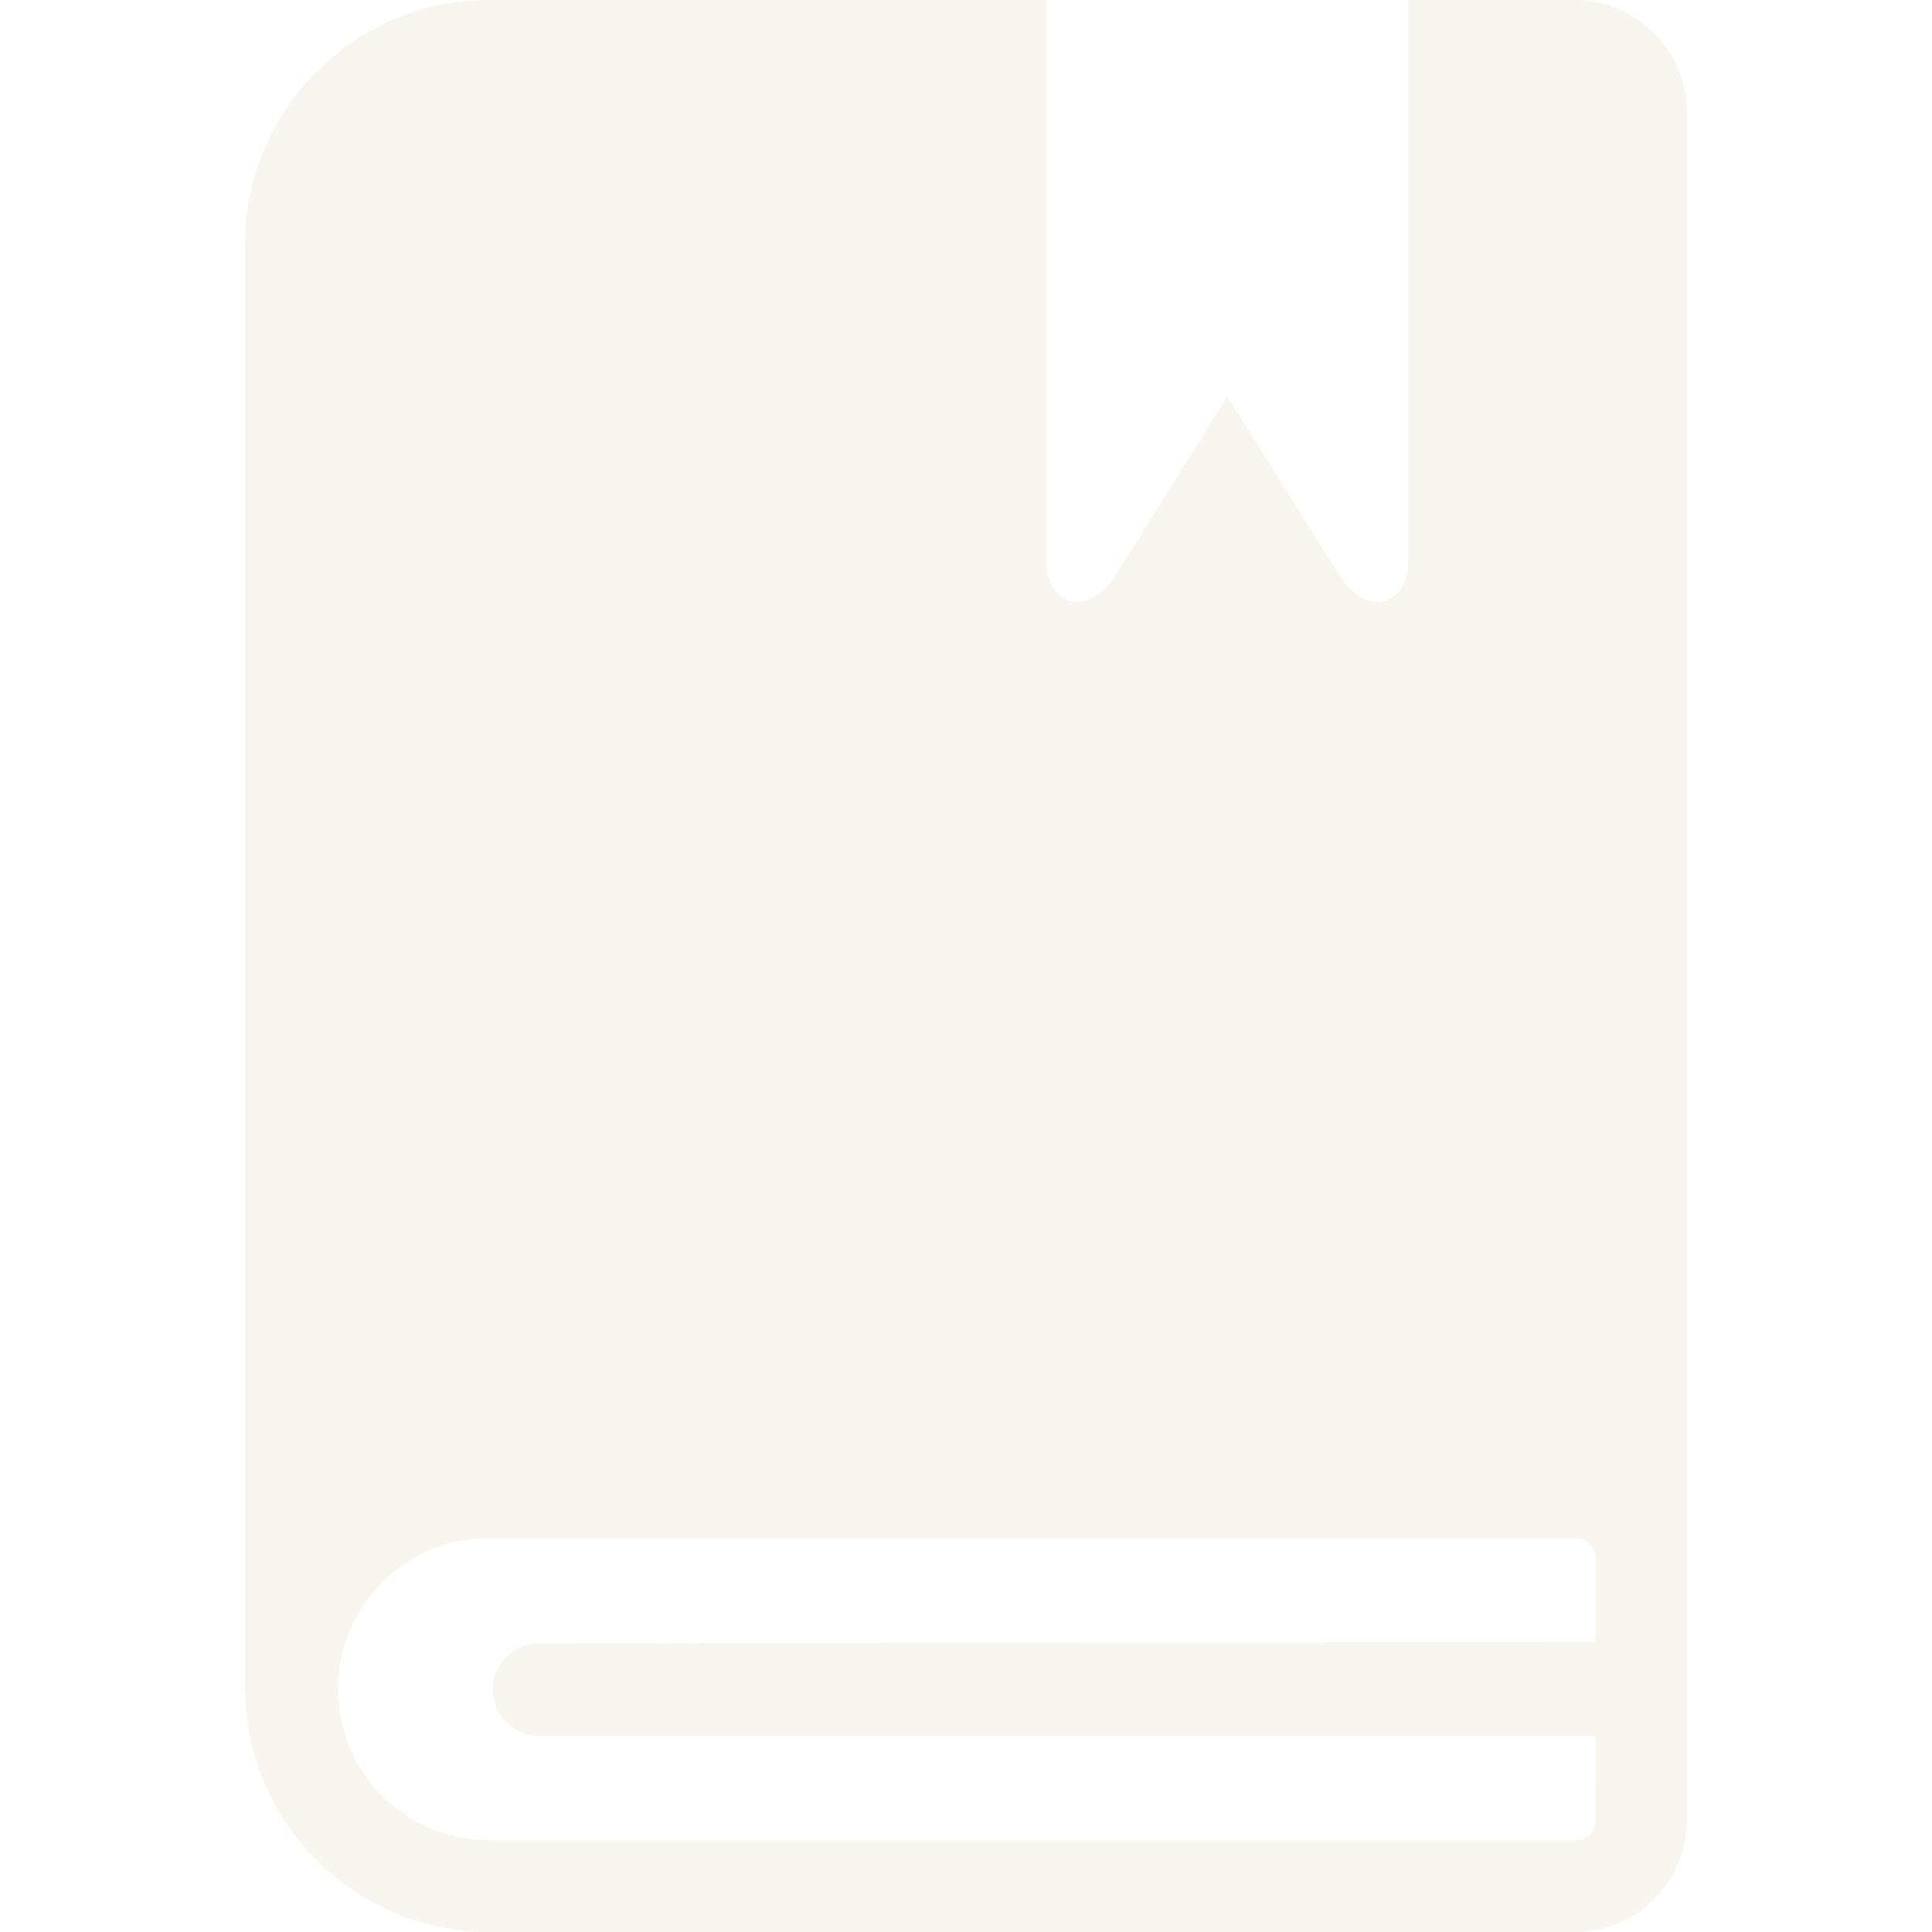 <svg width="40" height="40" viewBox="0 0 40 40" fill="none" xmlns="http://www.w3.org/2000/svg">
<g opacity="0.5">
<path d="M32.601 0H29.157V11.655C29.157 12.474 28.329 12.878 27.688 11.85L25.413 8.211L23.139 11.85C22.493 12.874 21.669 12.474 21.669 11.655V0H10.124C7.333 0.008 5.074 2.272 5.074 5.063V34.95C5.082 37.736 7.338 39.992 10.124 40H32.605C33.22 39.999 33.809 39.754 34.243 39.318C34.679 38.884 34.925 38.295 34.925 37.68V2.325C34.923 1.042 33.884 0.003 32.601 0ZM33.033 33.995L11.097 34.023C10.619 34.056 10.239 34.436 10.206 34.914C10.169 35.443 10.569 35.901 11.097 35.938H33.033L33.029 37.703C33.029 37.808 32.988 37.909 32.915 37.985C32.839 38.058 32.738 38.099 32.633 38.099H10.124C8.397 38.099 6.996 36.698 6.996 34.971C6.996 33.244 8.397 31.843 10.124 31.843H32.633C32.853 31.846 33.031 32.024 33.033 32.244V33.995Z" fill="#EBE2D7" fill-opacity="0.72"/>
</g>
</svg>
